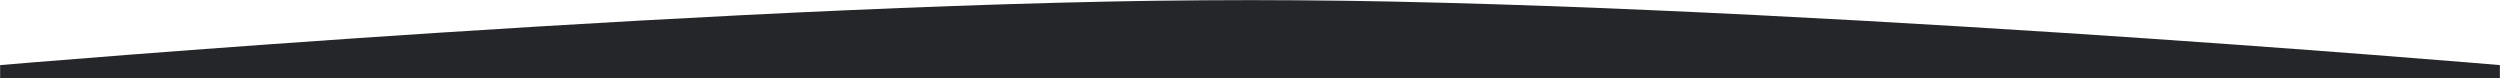 <?xml version="1.0" encoding="UTF-8"?> <svg xmlns="http://www.w3.org/2000/svg" width="1920" height="60" viewBox="0 0 1920 60" fill="none"> <mask id="mask0" mask-type="alpha" maskUnits="userSpaceOnUse" x="0" y="0" width="1920" height="60"> <path d="M1920 0H0V60H1920V0Z" fill="#C4C4C4"></path> </mask> <g mask="url(#mask0)"> <path d="M1920 50C1920 50 1335.41 0 960 0C584.589 0 0 50 0 50V943H1920V50Z" fill="#252629"></path> </g> </svg> 